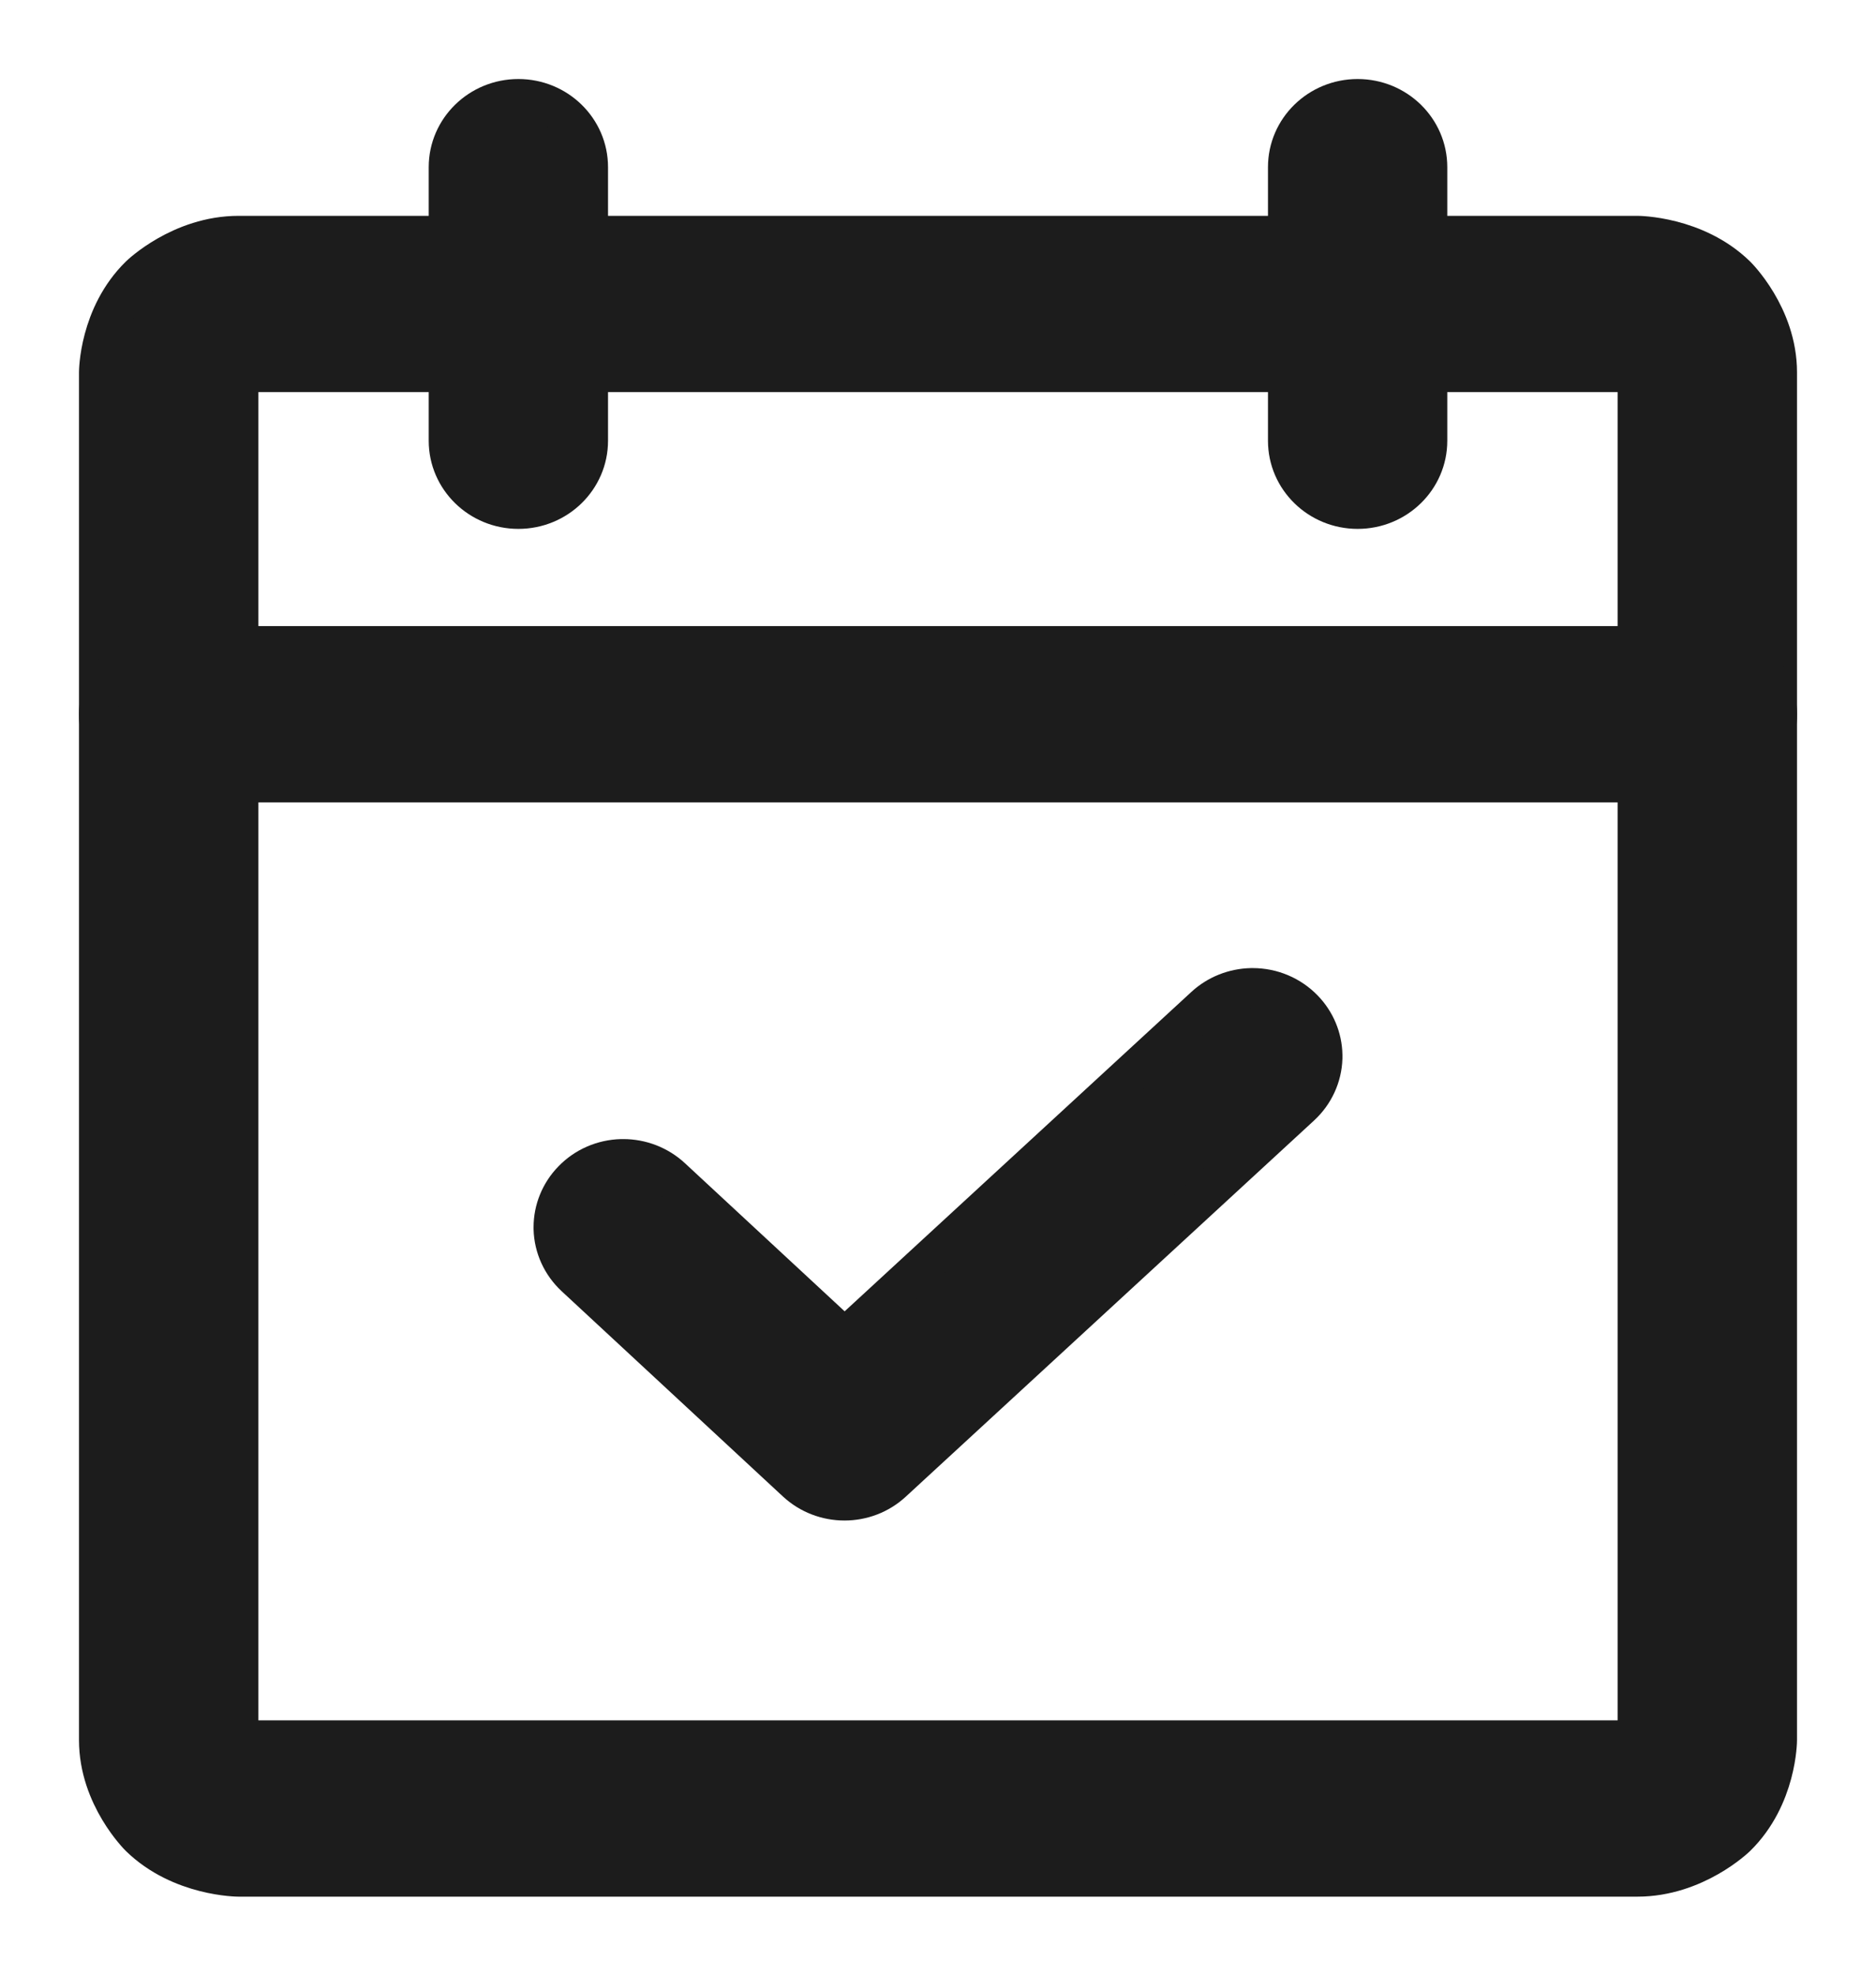 <svg width="19" height="20" viewBox="0 0 19 20" fill="none" xmlns="http://www.w3.org/2000/svg">
<path fill-rule="evenodd" clip-rule="evenodd" d="M1 3.769C1 3.769 1 3.196 1.415 2.79C1.415 2.79 1.83 2.385 2.417 2.385H16.583C16.583 2.385 17.17 2.385 17.585 2.79C17.585 2.79 18 3.196 18 3.769V17.615C18 17.615 18 18.189 17.585 18.595C17.585 18.595 17.17 19 16.583 19H2.417C2.417 19 1.83 19 1.415 18.595C1.415 18.595 1 18.189 1 17.615V3.769ZM2.417 3.769V17.615H16.583V3.769H2.417Z" fill="#1C1C1C"/>
<path d="M13.042 1.692V4.462C13.042 4.844 13.359 5.154 13.75 5.154C14.141 5.154 14.458 4.844 14.458 4.462V1.692C14.458 1.31 14.141 1 13.75 1C13.359 1 13.042 1.31 13.042 1.692Z" fill="#1C1C1C"/>
<path d="M4.542 1.692V4.462C4.542 4.844 4.859 5.154 5.25 5.154C5.641 5.154 5.958 4.844 5.958 4.462V1.692C5.958 1.31 5.641 1 5.25 1C4.859 1 4.542 1.31 4.542 1.692Z" fill="#1C1C1C"/>
<path d="M1.708 7.923H17.292C17.683 7.923 18 7.613 18 7.231C18 6.848 17.683 6.538 17.292 6.538H1.708C1.317 6.538 1 6.848 1 7.231C1 7.613 1.317 7.923 1.708 7.923Z" fill="#1C1C1C"/>
<path d="M8.554 13.547L6.8 11.921C6.668 11.799 6.494 11.731 6.312 11.731L6.294 11.731C6.106 11.736 5.928 11.813 5.799 11.947C5.674 12.075 5.604 12.246 5.604 12.423L5.604 12.441C5.609 12.625 5.689 12.799 5.825 12.925L8.065 15.002C8.338 15.255 8.765 15.256 9.038 15.004L13.173 11.196C13.31 11.07 13.39 10.896 13.396 10.713L13.396 10.692L13.396 10.68C13.393 10.508 13.324 10.343 13.203 10.218C13.069 10.079 12.883 10 12.688 10L12.672 10C12.497 10.004 12.329 10.071 12.202 10.188L8.554 13.547Z" fill="#1C1C1C"/>
<path fill-rule="evenodd" clip-rule="evenodd" d="M1 3.769C1 3.769 1 3.196 1.415 2.79C1.415 2.79 1.83 2.385 2.417 2.385H16.583C16.583 2.385 17.17 2.385 17.585 2.79C17.585 2.79 18 3.196 18 3.769V17.615C18 17.615 18 18.189 17.585 18.595C17.585 18.595 17.17 19 16.583 19H2.417C2.417 19 1.83 19 1.415 18.595C1.415 18.595 1 18.189 1 17.615V3.769ZM2.417 3.769V17.615H16.583V3.769H2.417Z" stroke="#1C1C1C" stroke-width="0.4"/>
<path d="M13.042 1.692V4.462C13.042 4.844 13.359 5.154 13.75 5.154C14.141 5.154 14.458 4.844 14.458 4.462V1.692C14.458 1.31 14.141 1 13.75 1C13.359 1 13.042 1.31 13.042 1.692Z" stroke="#1C1C1C" stroke-width="0.4"/>
<path d="M4.542 1.692V4.462C4.542 4.844 4.859 5.154 5.25 5.154C5.641 5.154 5.958 4.844 5.958 4.462V1.692C5.958 1.31 5.641 1 5.25 1C4.859 1 4.542 1.31 4.542 1.692Z" stroke="#1C1C1C" stroke-width="0.4"/>
<path d="M1.708 7.923H17.292C17.683 7.923 18 7.613 18 7.231C18 6.848 17.683 6.538 17.292 6.538H1.708C1.317 6.538 1 6.848 1 7.231C1 7.613 1.317 7.923 1.708 7.923Z" stroke="#1C1C1C" stroke-width="0.4"/>
<path d="M8.554 13.547L6.8 11.921C6.668 11.799 6.494 11.731 6.312 11.731L6.294 11.731C6.106 11.736 5.928 11.813 5.799 11.947C5.674 12.075 5.604 12.246 5.604 12.423L5.604 12.441C5.609 12.625 5.689 12.799 5.825 12.925L8.065 15.002C8.338 15.255 8.765 15.256 9.038 15.004L13.173 11.196C13.31 11.07 13.39 10.896 13.396 10.713L13.396 10.692L13.396 10.68C13.393 10.508 13.324 10.343 13.203 10.218C13.069 10.079 12.883 10 12.688 10L12.672 10C12.497 10.004 12.329 10.071 12.202 10.188L8.554 13.547Z" stroke="#1C1C1C" stroke-width="0.4"/>
</svg>
